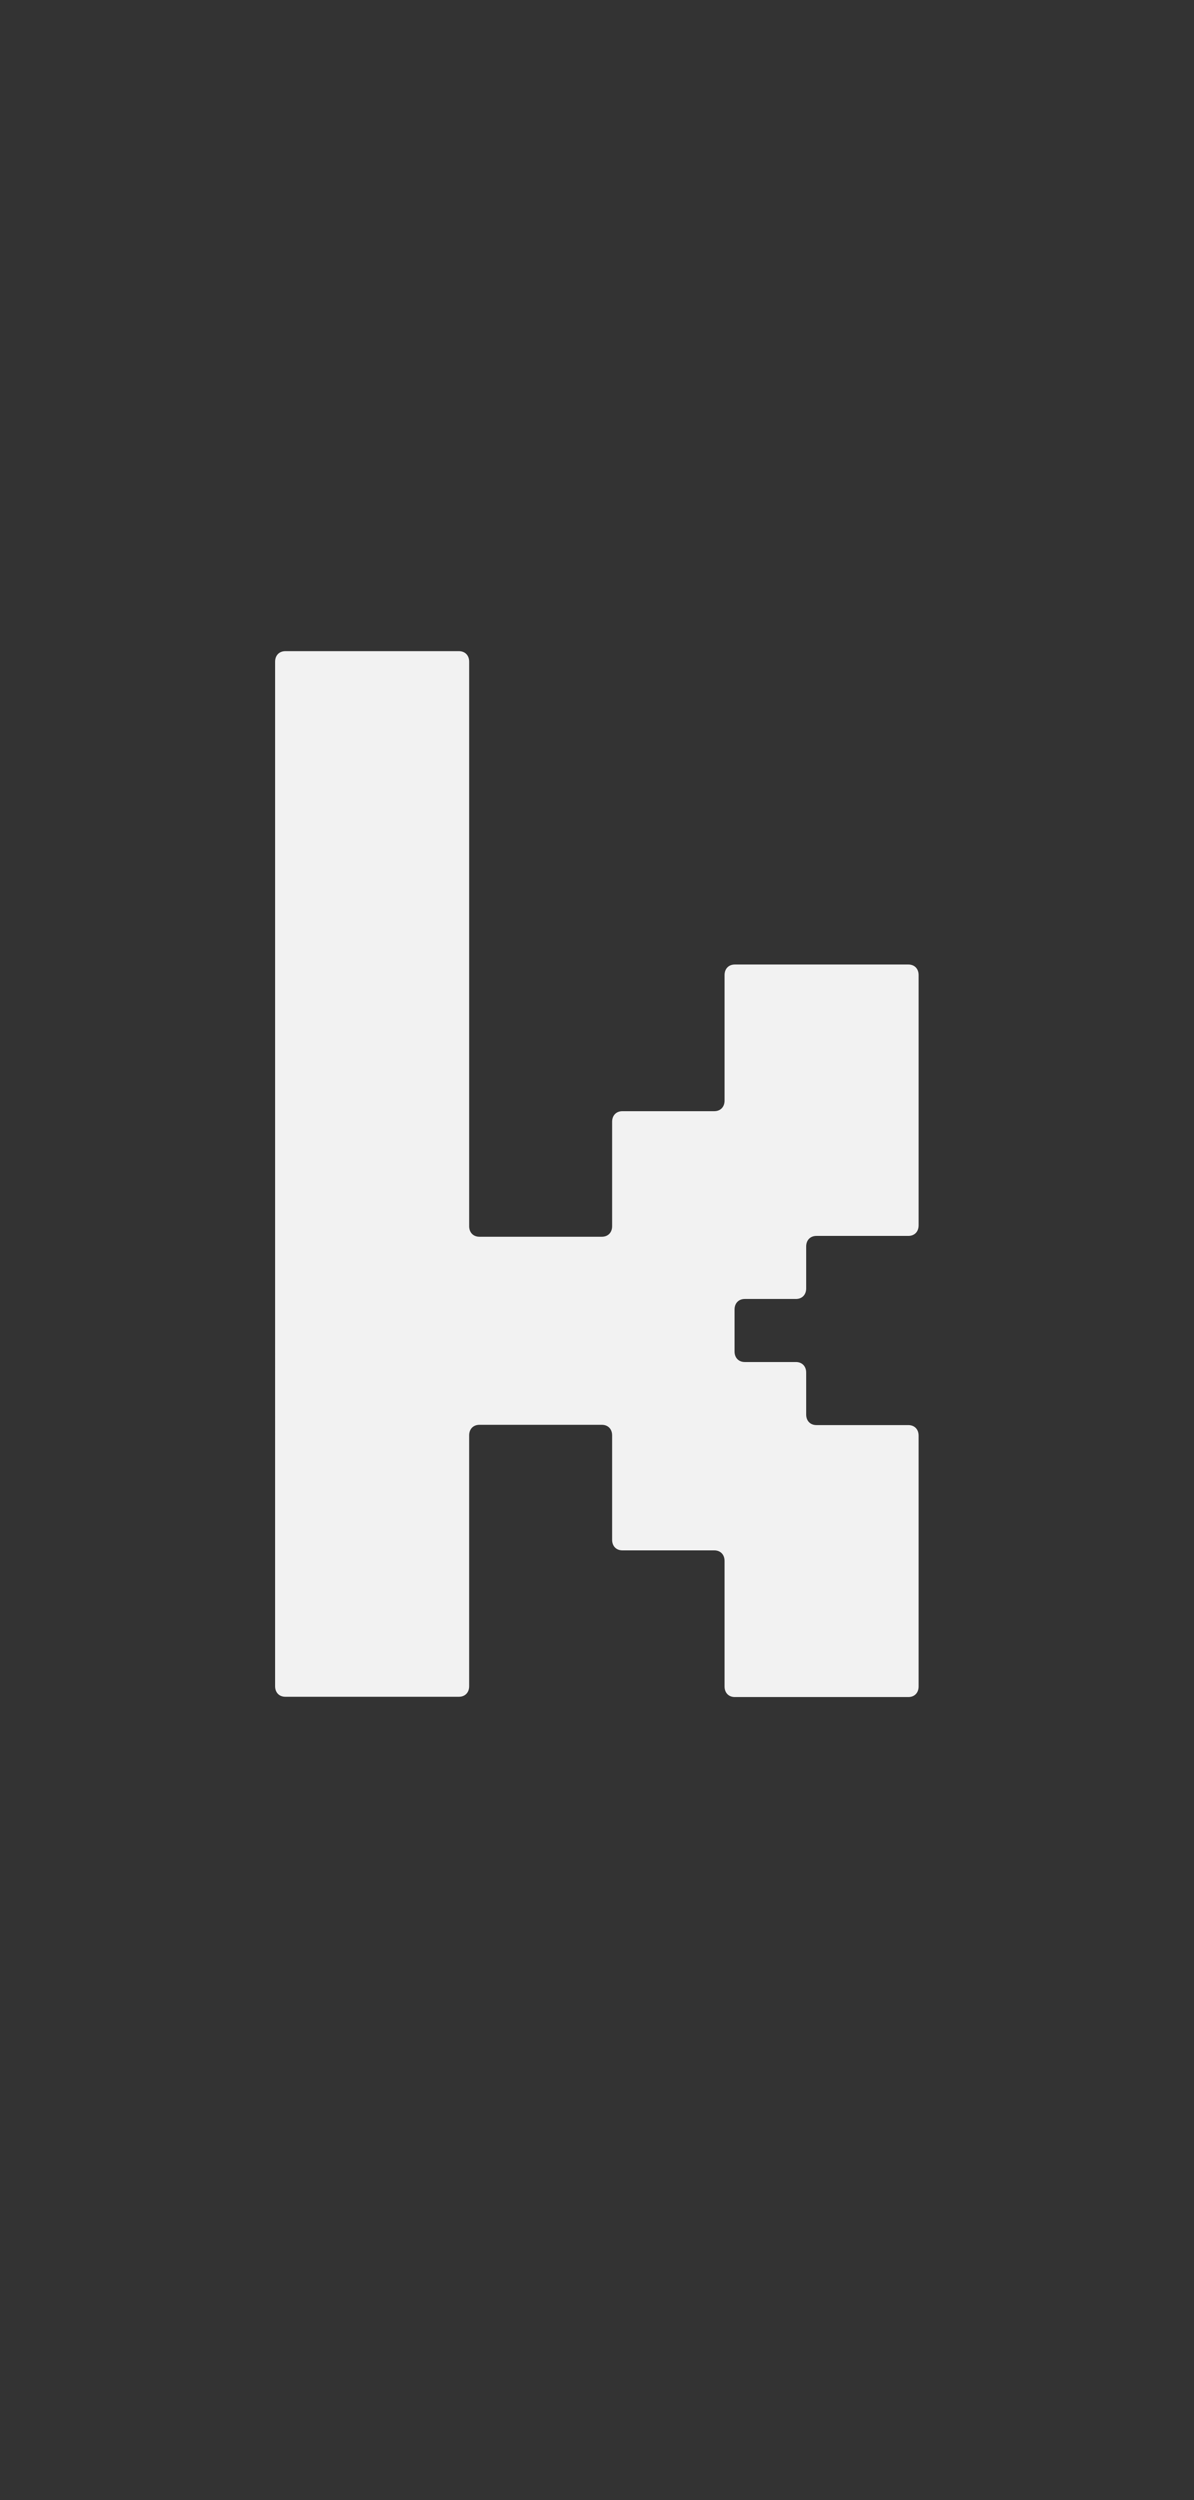<?xml version="1.0" encoding="UTF-8"?>
<svg id="Layer_1" xmlns="http://www.w3.org/2000/svg" version="1.1" viewBox="0 0 43.01 90">
  <rect x="0" y="0" width="43.01" height="90" fill="#333333" stroke="none"/>
  <!-- Generator: Adobe Illustrator 29.7.0, SVG Export Plug-In . SVG Version: 2.1.1 Build 138)  -->
  <defs>
    <style>
      .st0 {
        fill: none;
      }

      .st1 {
        fill: #f2f2f2;
      }
    </style>
  </defs>
  <path class="st0" d="M42.05,0H.96C.43,0,0,.44,0,.98v88.04c0,.54.43.98.96.98h41.09c.53,0,.96-.44.96-.98V.98c0-.54-.43-.98-.96-.98h0Z"/>
  <path class="st1" d="M33.09,44.11c0,.23-.15.38-.37.38h-3.31c-.22,0-.37.15-.37.38v1.51c0,.23-.15.38-.37.38h-1.84c-.22,0-.37.15-.37.38v1.51c0,.23.15.38.37.38h1.84c.22,0,.37.15.37.38v1.51c0,.23.15.38.37.38h3.31c.22,0,.37.15.37.38v9.03c0,.23-.15.38-.37.38h-6.25c-.22,0-.37-.15-.37-.38v-4.52c0-.23-.15-.38-.37-.38h-3.31c-.22,0-.37-.15-.37-.38v-3.76c0-.23-.15-.38-.37-.38h-4.41c-.22,0-.37.15-.37.38v9.03c0,.23-.15.38-.37.38h-6.25c-.22,0-.37-.15-.37-.38V23.82c0-.23.15-.38.37-.38h6.25c.22,0,.37.15.37.38v20.32c0,.23.15.38.37.38h4.41c.22,0,.37-.15.37-.38v-3.76c0-.23.15-.38.37-.38h3.31c.22,0,.37-.15.37-.38v-4.52c0-.23.15-.38.37-.38h6.25c.22,0,.37.15.37.38v9.03-.02Z"/>
</svg>